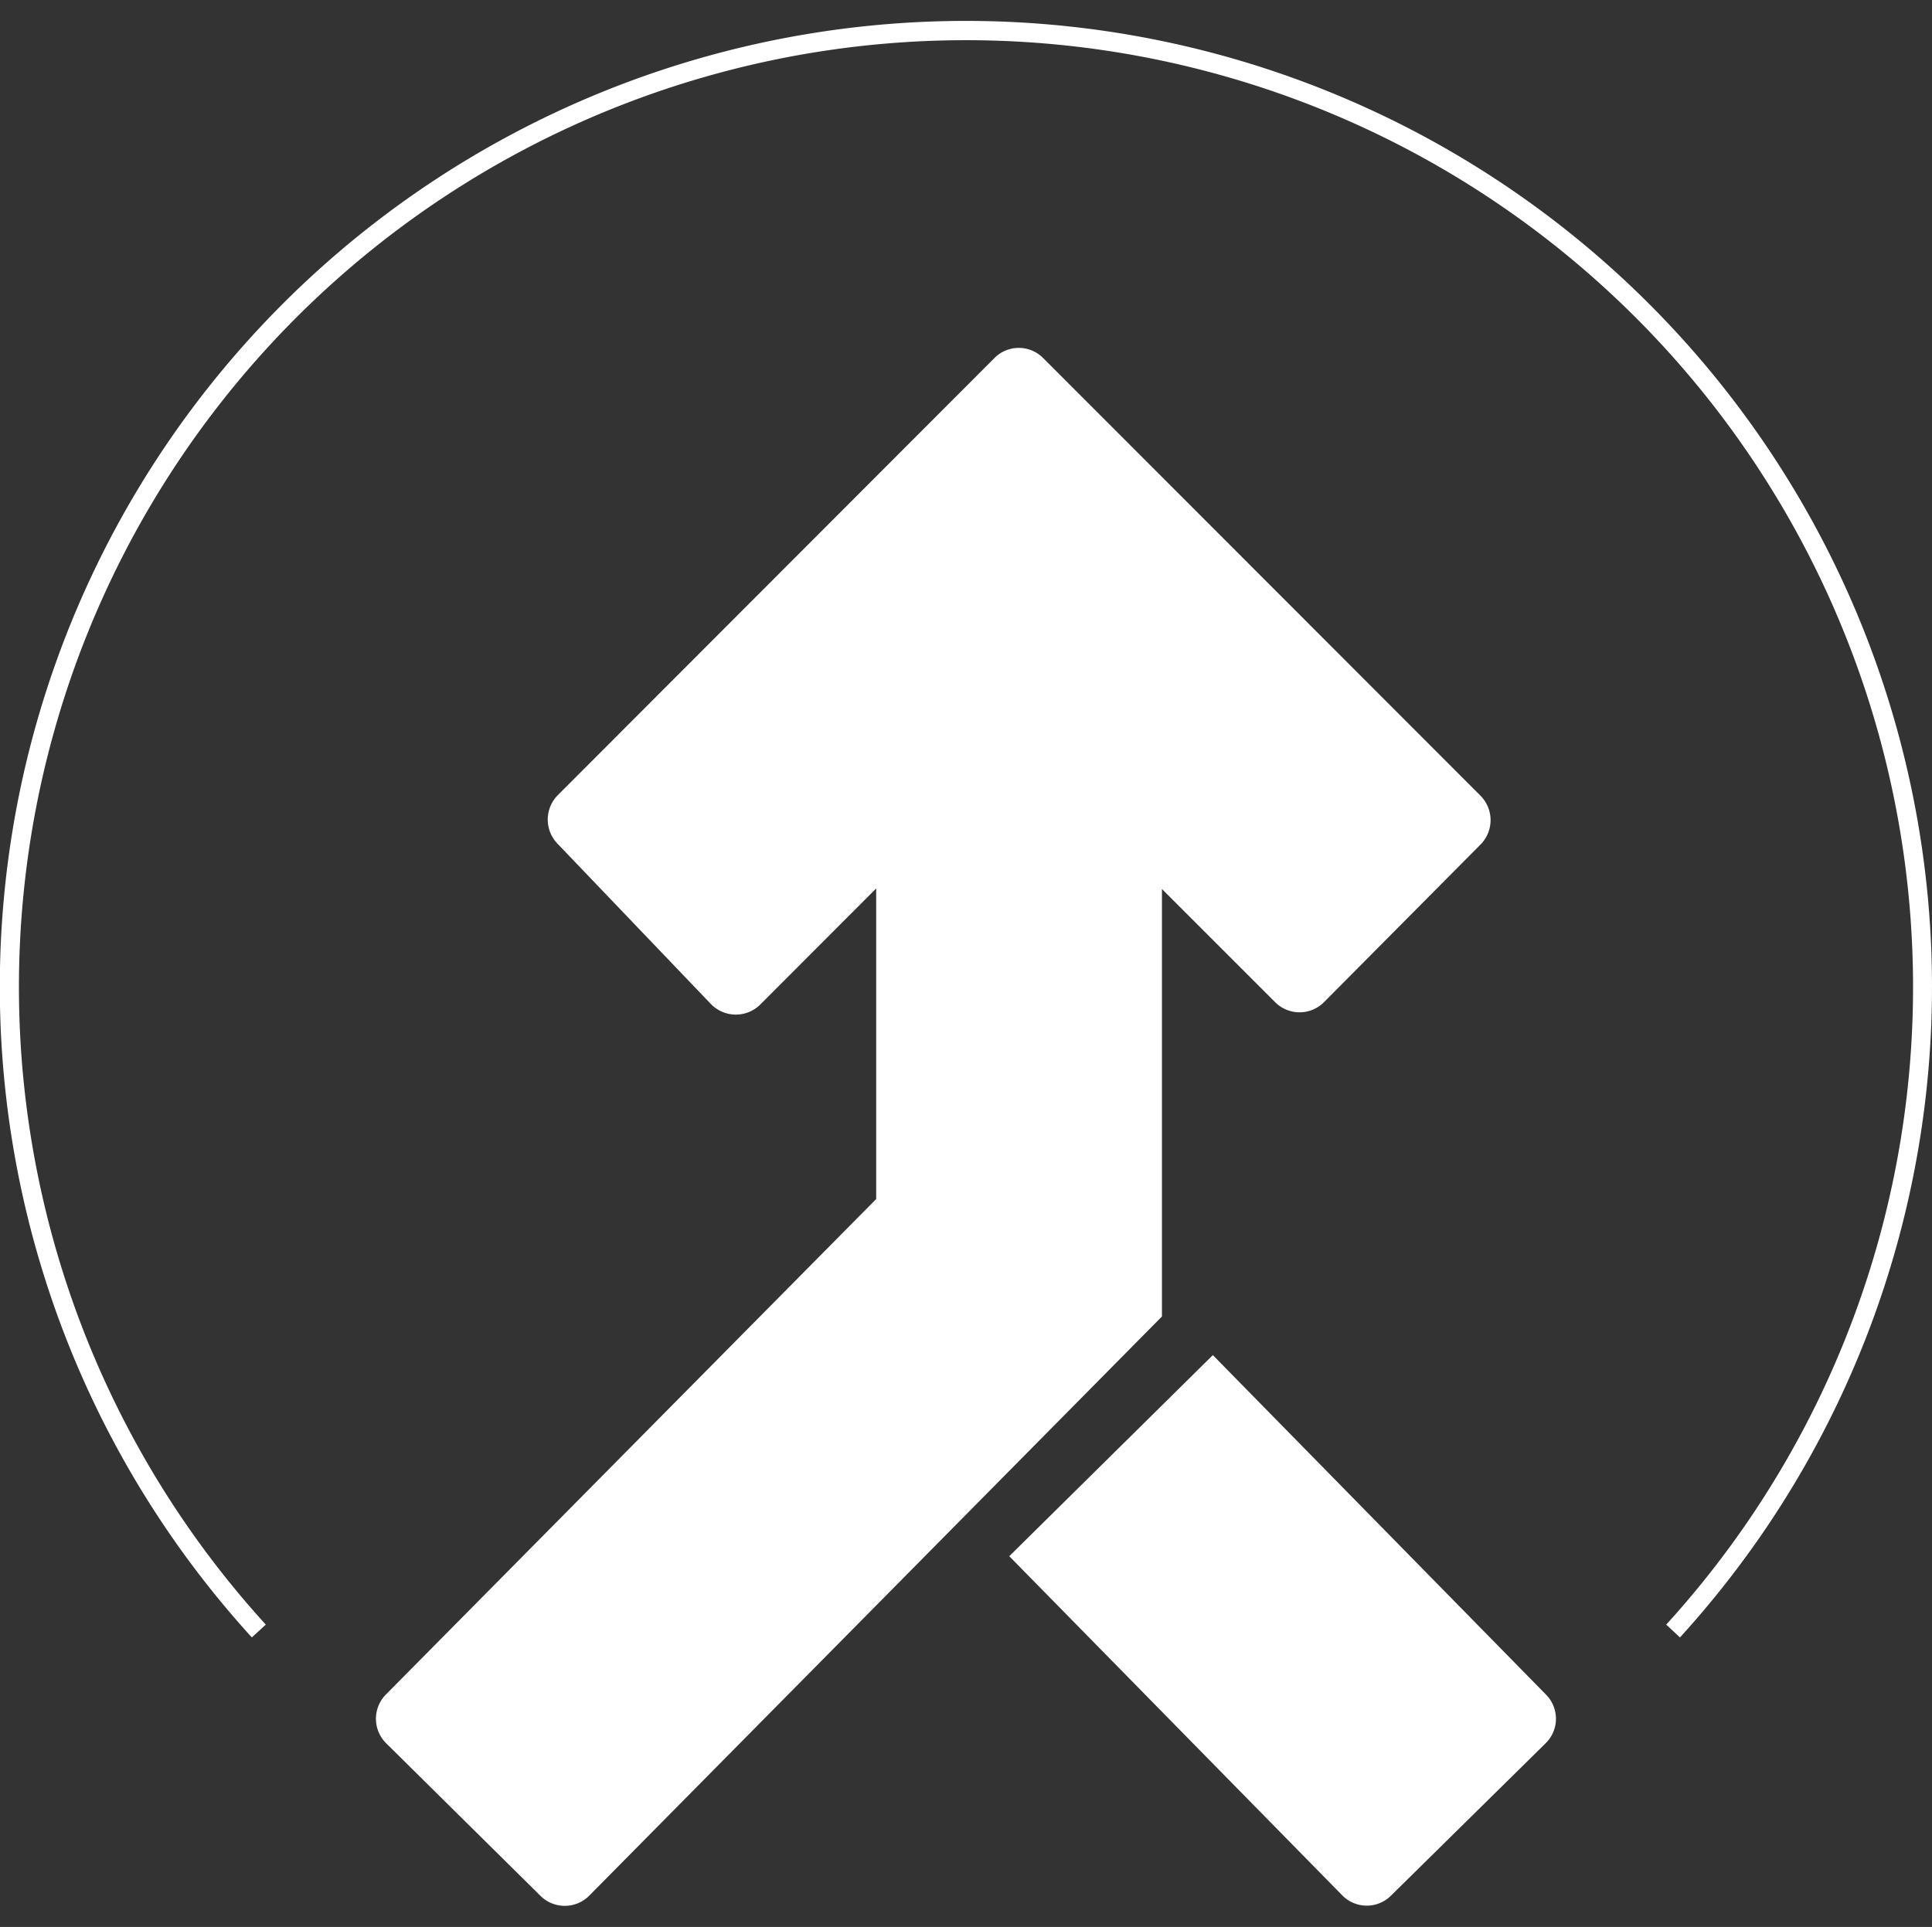 <svg id="Calque_1" data-name="Calque 1" xmlns="http://www.w3.org/2000/svg" viewBox="0 0 102.49 102.24"><rect x="0" y="0" width="102.49" height="102.24" fill="#333333" stroke="none"/><defs><style>.cls-1{fill:#fff;}</style></defs><path class="cls-1" d="M61.64,47.17l6,6a1.83,1.83,0,0,0,2.6,0l8.3-8.36a1.84,1.84,0,0,0,0-2.59L55.34,19a1.82,1.82,0,0,0-2.59,0L29.58,42.2a1.84,1.84,0,0,0,0,2.57l8.14,8.51a1.84,1.84,0,0,0,2.63,0l6.13-6.14V63.62l-26,26.28a1.83,1.83,0,0,0,0,2.59l8.18,8.09a1.83,1.83,0,0,0,2.6,0L61.64,69.85Z"/><path class="cls-1" d="M64.34,71.9,53.54,82.57l17.67,18a1.82,1.82,0,0,0,2.59,0L82,92.49a1.82,1.82,0,0,0,0-2.59Z"/><path class="cls-1" d="M13.36,86.88a51.25,51.25,0,1,1,75.76,0l-.73-.68a50.24,50.24,0,1,0-74.29,0Z"/></svg>